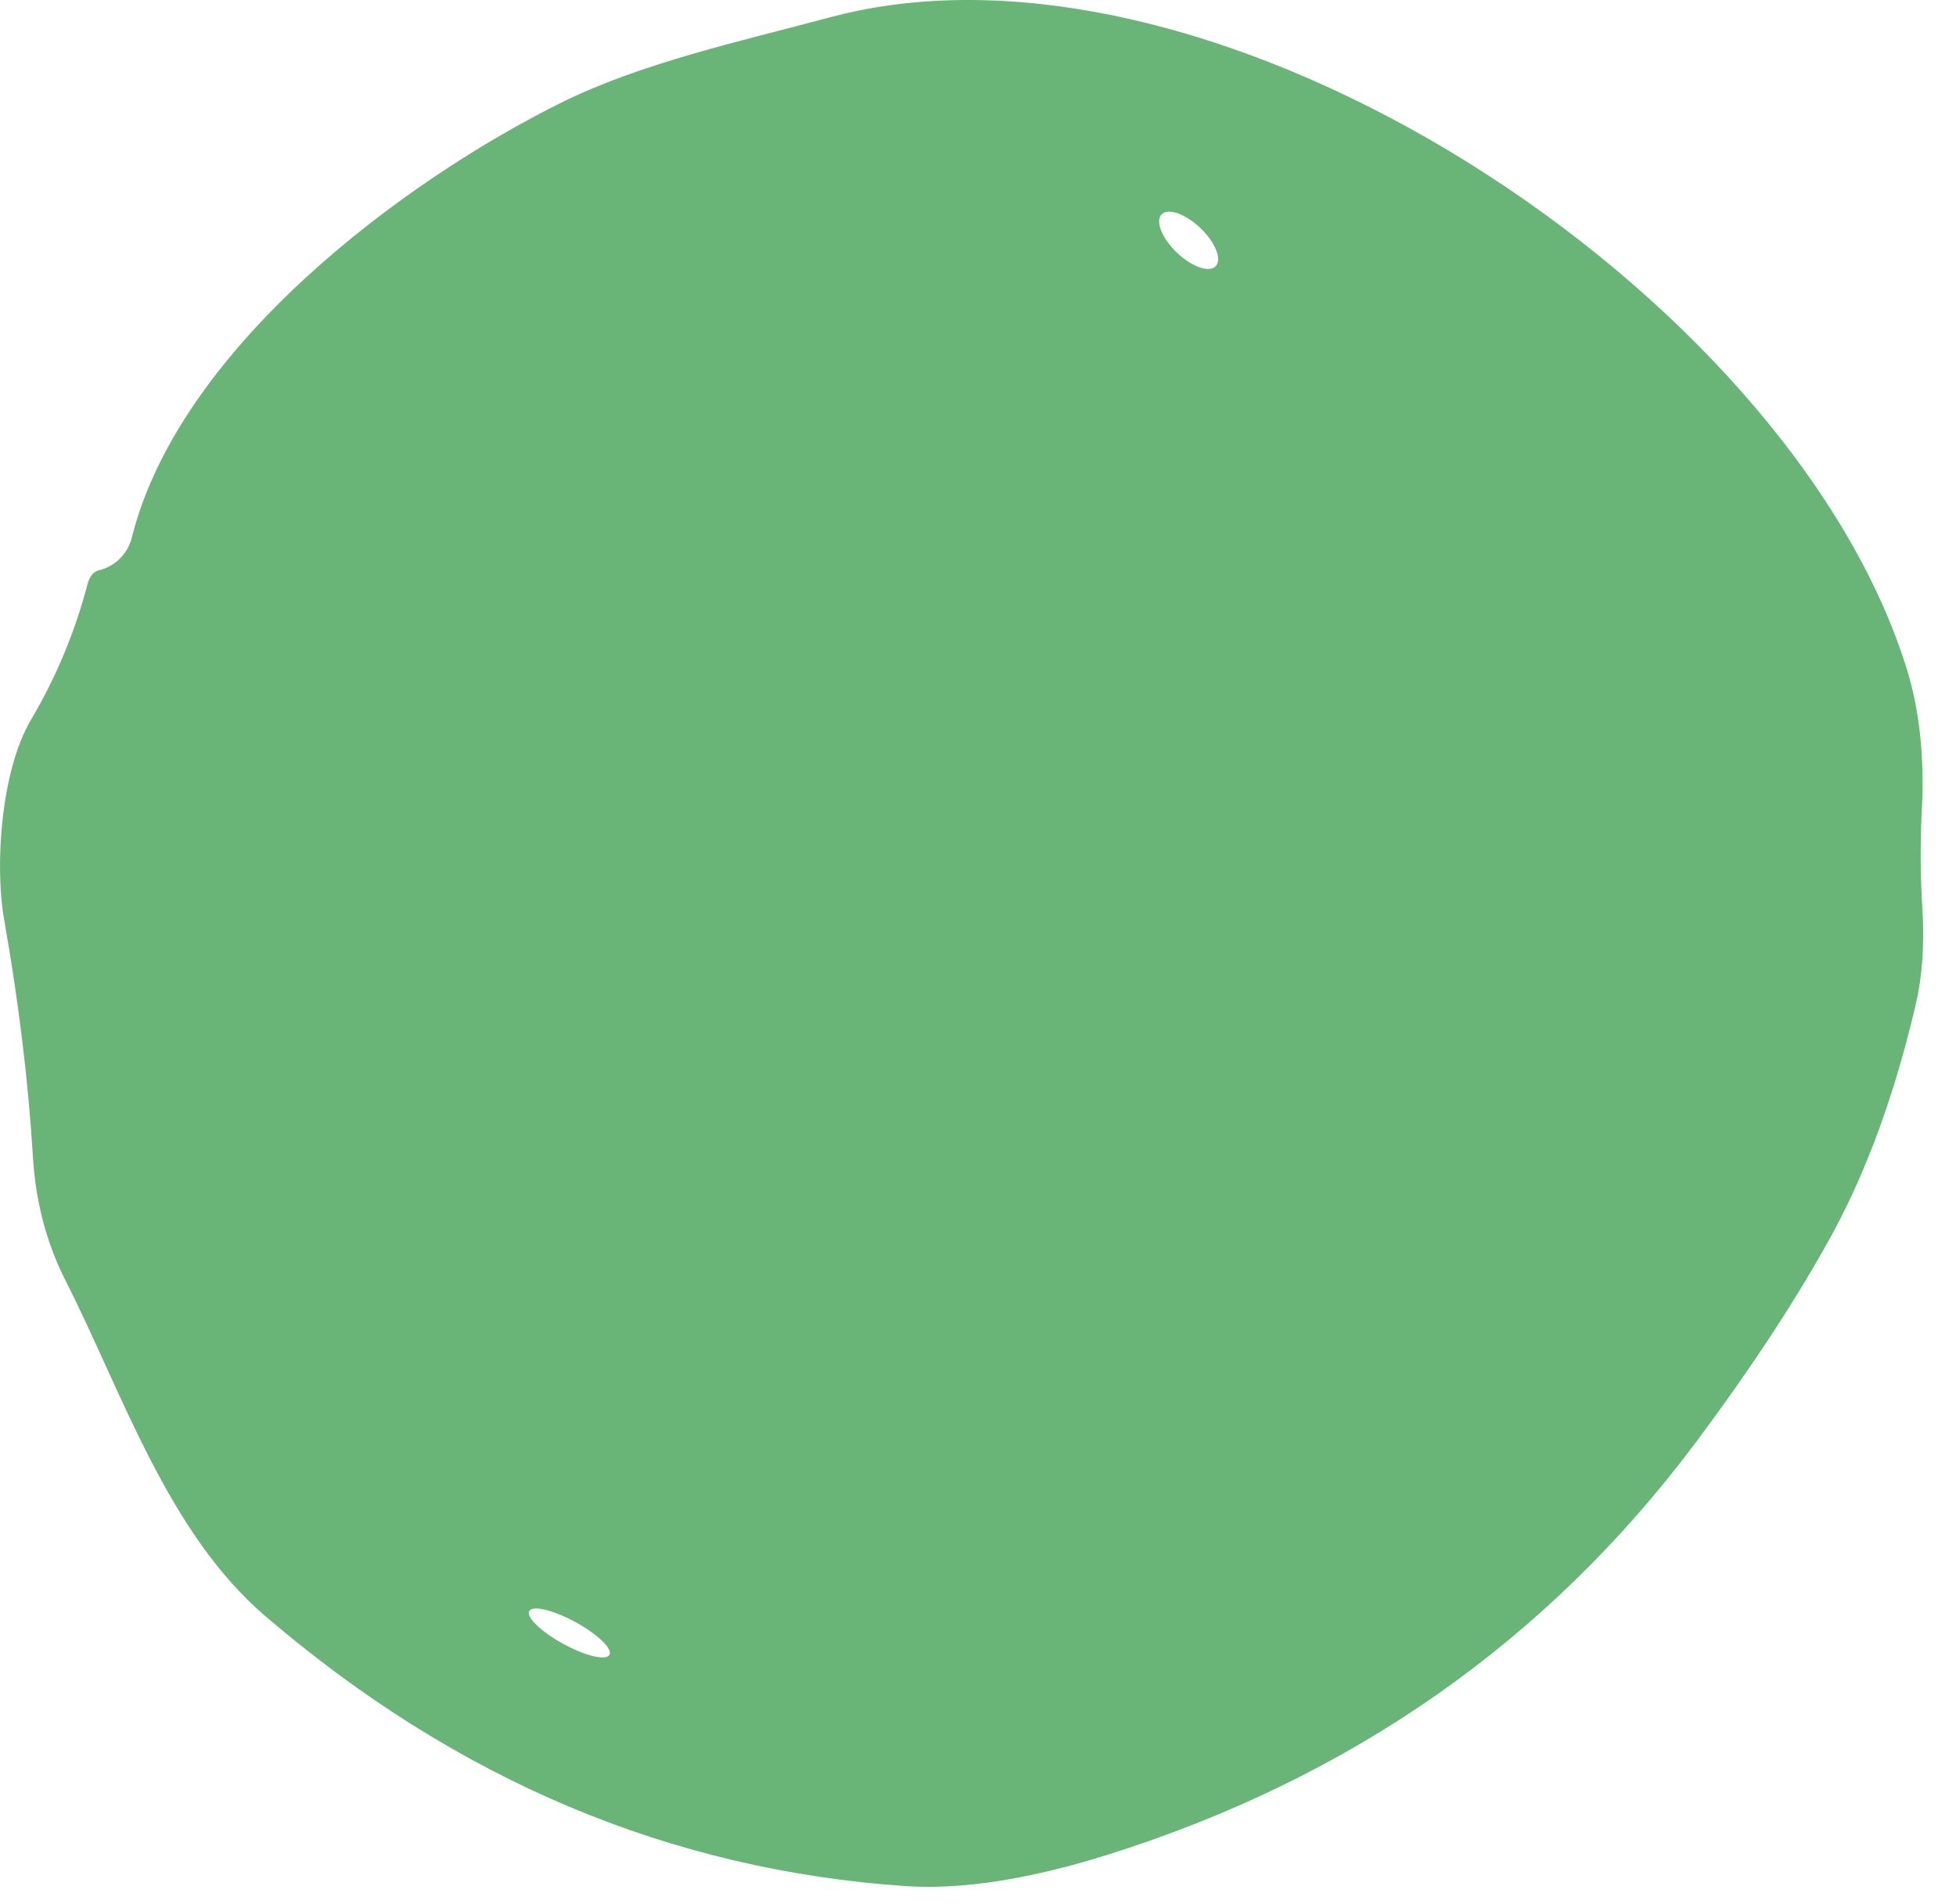 <?xml version="1.0" encoding="UTF-8"?> <svg xmlns="http://www.w3.org/2000/svg" width="38" height="37" viewBox="0 0 38 37" fill="none"><path d="M1.925 11.08C2.078 11.043 2.218 10.964 2.329 10.854C2.441 10.743 2.521 10.603 2.56 10.45C3.479 6.765 7.83 3.508 10.953 1.97C12.486 1.222 14.354 0.809 16.135 0.334C23.619 -1.668 34.757 5.681 37.038 12.979C37.289 13.781 37.389 14.698 37.337 15.73C37.303 16.384 37.306 17.029 37.348 17.666C37.389 18.351 37.346 18.967 37.219 19.514C36.819 21.227 36.284 22.705 35.613 23.947C34.939 25.186 34.053 26.542 32.955 28.014C30.068 31.882 26.244 34.561 21.482 36.051C19.971 36.522 18.674 36.721 17.59 36.649C13.014 36.336 8.867 34.587 5.151 31.4C3.252 29.774 2.374 27.054 1.28 24.897C0.905 24.161 0.692 23.355 0.64 22.481C0.551 21.019 0.365 19.486 0.083 17.883C-0.113 16.783 0.031 14.956 0.599 13.991C1.088 13.165 1.454 12.288 1.698 11.359C1.716 11.283 1.746 11.218 1.791 11.163C1.829 11.118 1.874 11.09 1.925 11.08ZM23.618 5.172C23.679 5.109 23.681 4.995 23.625 4.856C23.57 4.717 23.46 4.564 23.32 4.431C23.251 4.365 23.177 4.306 23.102 4.257C23.026 4.208 22.951 4.17 22.881 4.145C22.811 4.121 22.747 4.11 22.693 4.114C22.639 4.118 22.596 4.136 22.566 4.167C22.505 4.23 22.503 4.344 22.559 4.483C22.614 4.622 22.724 4.775 22.864 4.909C22.933 4.975 23.007 5.034 23.082 5.083C23.158 5.132 23.233 5.17 23.303 5.194C23.373 5.219 23.437 5.229 23.491 5.226C23.545 5.222 23.588 5.204 23.618 5.172ZM11.84 32.156C11.856 32.127 11.851 32.089 11.825 32.042C11.8 31.994 11.756 31.94 11.694 31.88C11.633 31.821 11.555 31.759 11.466 31.696C11.378 31.634 11.28 31.573 11.177 31.517C11.075 31.462 10.97 31.412 10.87 31.371C10.77 31.33 10.675 31.299 10.592 31.279C10.509 31.26 10.438 31.252 10.385 31.256C10.332 31.261 10.297 31.278 10.282 31.306C10.266 31.334 10.271 31.372 10.296 31.419C10.322 31.467 10.366 31.521 10.428 31.581C10.489 31.64 10.567 31.702 10.655 31.765C10.744 31.827 10.842 31.888 10.945 31.944C11.047 31.999 11.152 32.049 11.252 32.09C11.352 32.131 11.447 32.162 11.53 32.182C11.613 32.201 11.683 32.209 11.737 32.205C11.79 32.2 11.825 32.183 11.84 32.156Z" fill="#69B578"></path></svg> 
